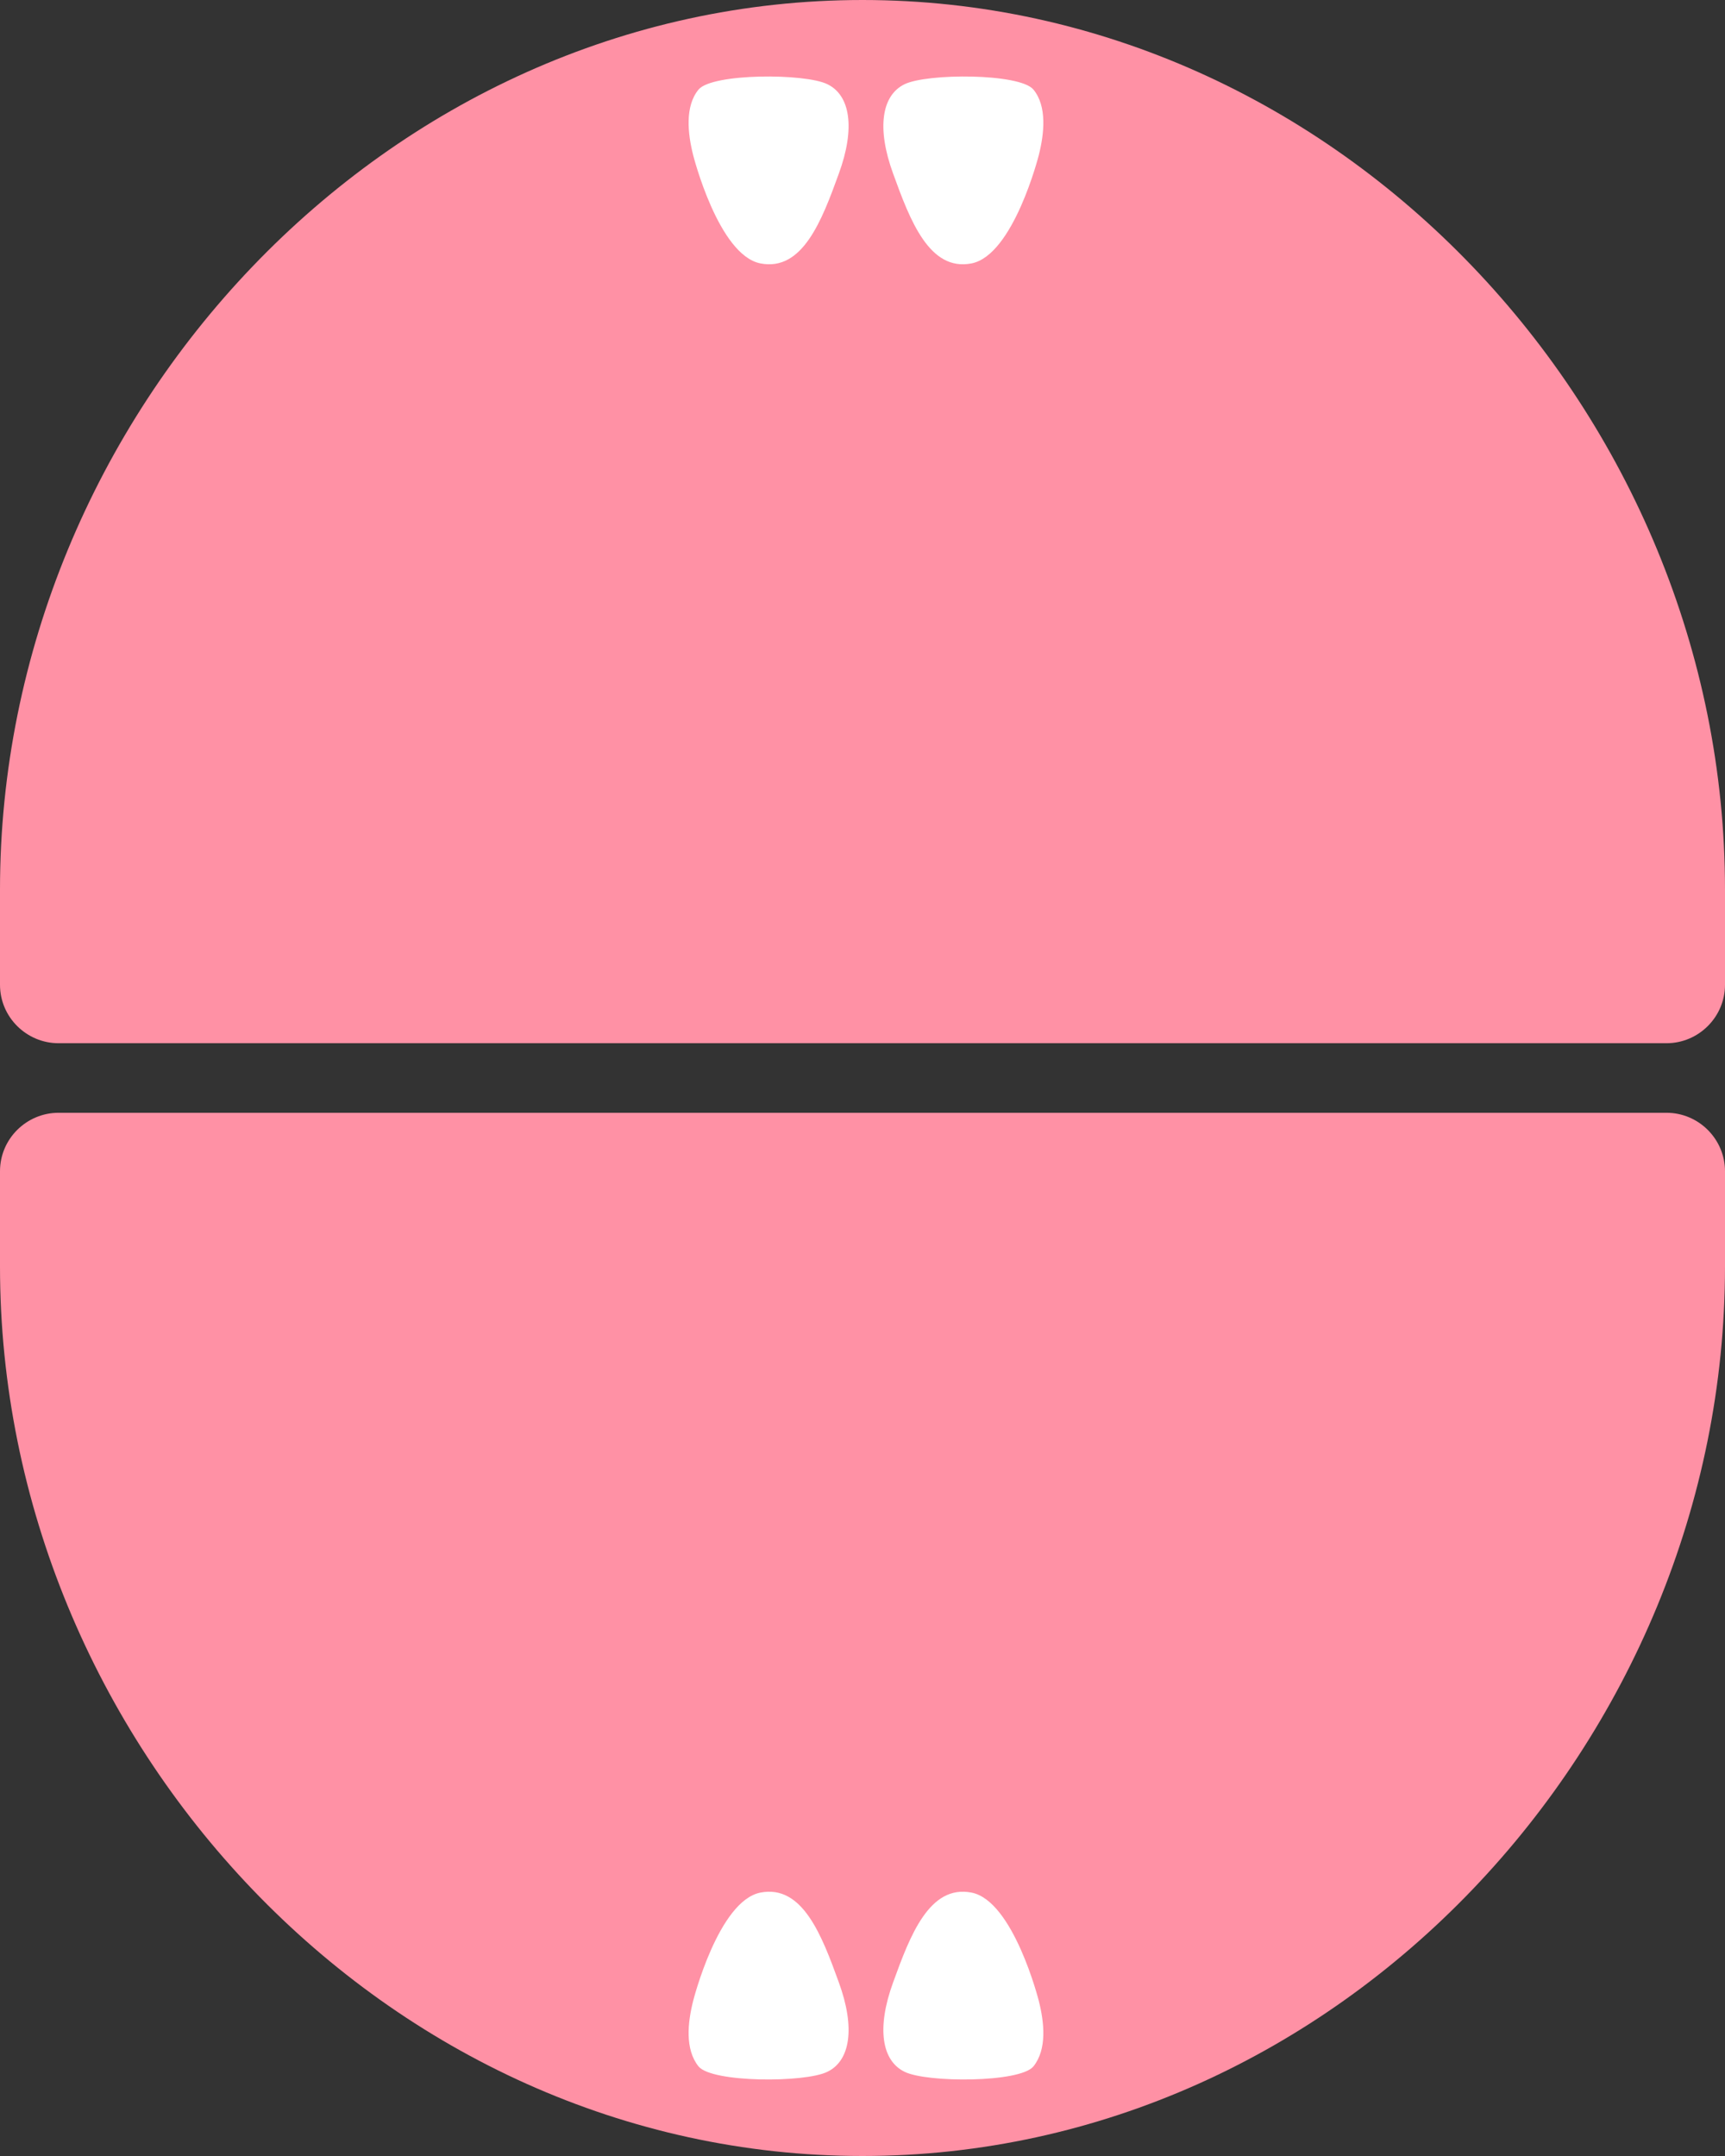 <svg width="248" height="310" viewBox="0 0 248 310" fill="none" xmlns="http://www.w3.org/2000/svg">
<rect x="0" y="0" width="248" height="310" fill="#333333" stroke="none"/>
<g clip-path="url(#clip0_150_3437)">
<path d="M8.422 160C3.822 160 0 163.743 0 168.404V182.105C0 250.466 55.489 310 124 310C192.511 310 248 250.466 248 182.105V168.404C248 163.814 244.249 160 239.578 160H8.422Z" fill="#FF91A5"/>
<path d="M149.346 287.695C149.346 287.695 145.715 273.295 139.663 272.124C133.611 270.952 130.834 278.325 128.413 285.008C125.992 291.622 126.775 296.308 130.05 297.892C133.255 299.477 146.569 299.477 148.563 297.134C150.556 294.654 150.129 290.796 149.346 287.695Z" fill="white"/>
<path d="M99.654 287.695C99.654 287.695 103.285 273.295 109.337 272.124C115.389 270.952 118.166 278.325 120.587 285.008C123.008 291.622 122.225 296.308 118.95 297.892C115.745 299.477 102.431 299.477 100.437 297.134C98.444 294.654 98.871 290.796 99.654 287.695Z" fill="white"/>
<path d="M8.422 150C3.822 150 0 146.257 0 141.596V127.895C0 59.534 55.489 0 124 0C192.511 0 248 59.534 248 127.895V141.596C248 146.186 244.249 150 239.578 150H8.422Z" fill="#FF91A5"/>
<path d="M149.346 22.305C149.346 22.305 145.715 36.705 139.663 37.876C133.611 39.048 130.834 31.675 128.413 24.992C125.992 18.378 126.775 13.692 130.05 12.108C133.326 10.523 146.569 10.523 148.563 12.866C150.556 15.277 150.129 19.204 149.346 22.305Z" fill="white"/>
<path d="M99.654 22.305C99.654 22.305 103.285 36.705 109.337 37.876C115.389 39.048 118.166 31.675 120.587 24.992C123.008 18.378 122.225 13.692 118.95 12.108C115.745 10.523 102.431 10.523 100.437 12.866C98.444 15.277 98.871 19.204 99.654 22.305Z" fill="white"/>
</g>
<defs>
<clipPath id="clip0_150_3437">
<rect width="248" height="310" fill="white"/>
</clipPath>
</defs>
</svg>
